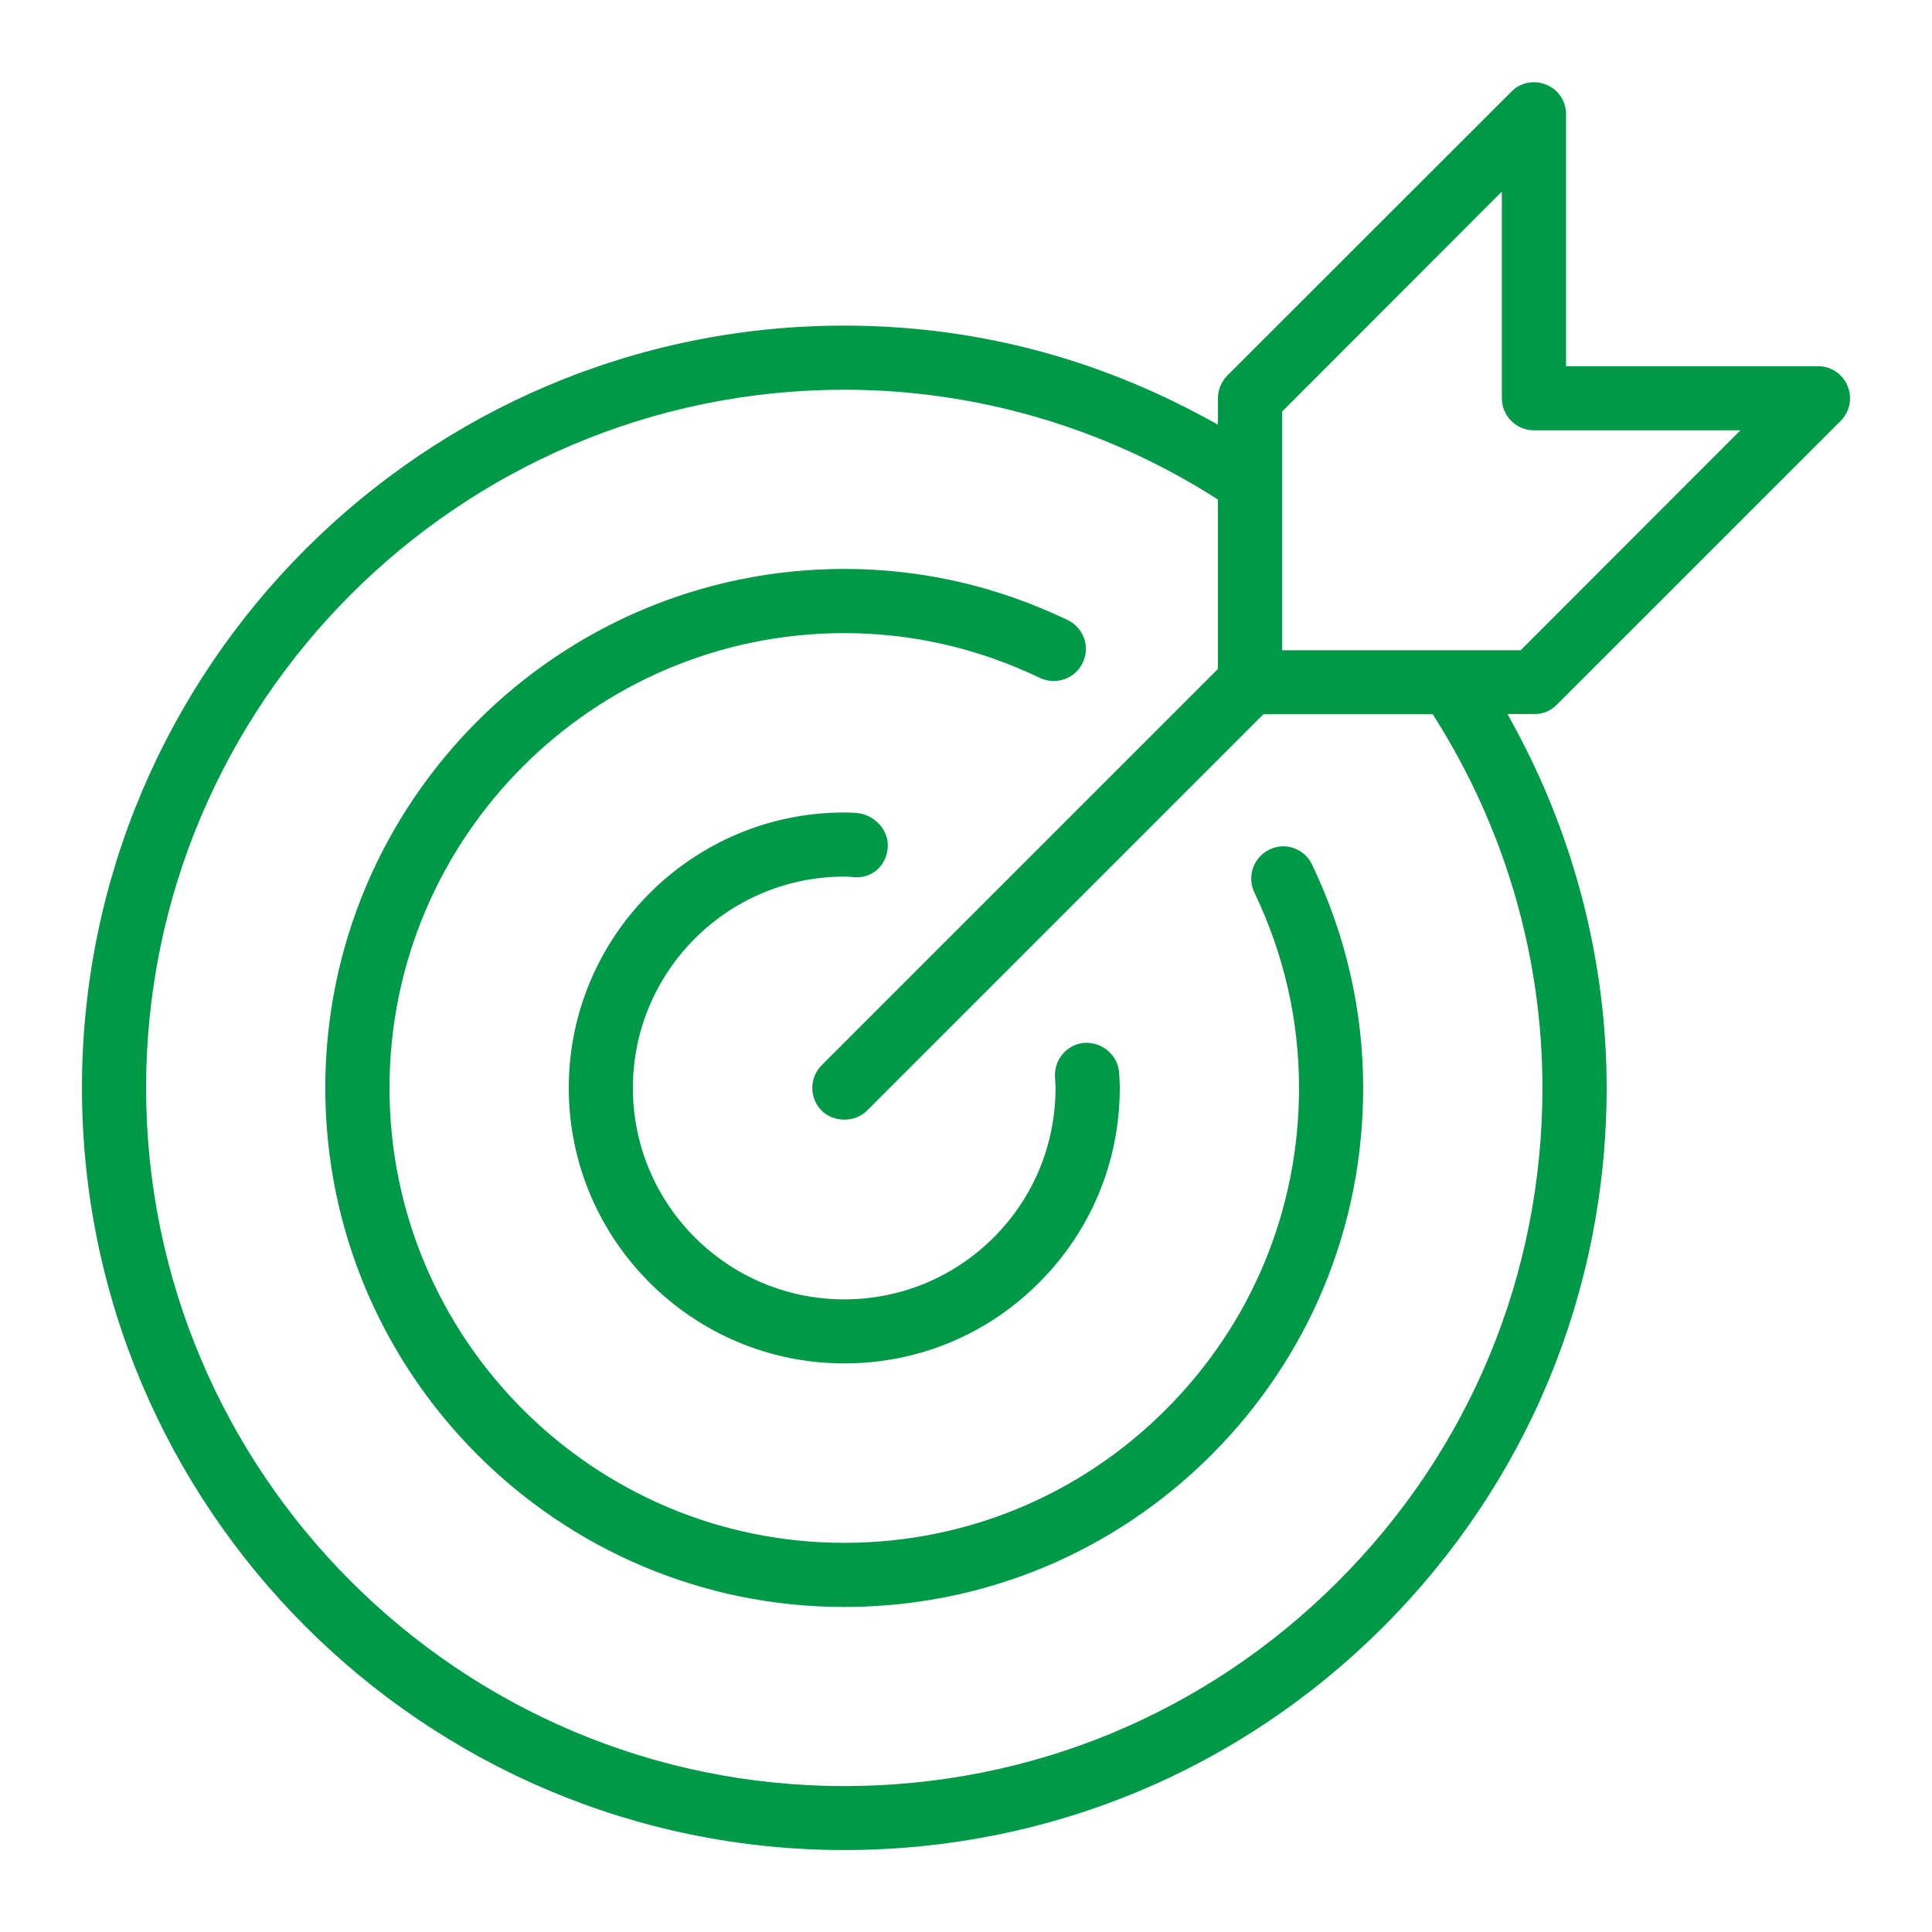<?xml version="1.0" encoding="UTF-8"?> <!-- Generator: Adobe Illustrator 23.0.2, SVG Export Plug-In . SVG Version: 6.00 Build 0) --> <svg xmlns="http://www.w3.org/2000/svg" xmlns:xlink="http://www.w3.org/1999/xlink" x="0px" y="0px" width="24.043px" height="24.047px" viewBox="0 0 24.043 24.047" style="enable-background:new 0 0 24.043 24.047;" xml:space="preserve"> <style type="text/css"> .st0{display:none;} .st1{display:inline;} .st2{fill:#009A47;} .st3{clip-path:url(#SVGID_2_);fill:#009A47;} .st4{clip-path:url(#SVGID_4_);fill:#009A47;} .st5{clip-path:url(#SVGID_6_);fill:#009947;} </style> <g id="Ebene_1" class="st0"> <g class="st1"> <path class="st2" d="M18.46,23.024c-0.09,0-0.18-0.003-0.274-0.009c-1.378-0.075-2.741-0.472-4.43-1.292 c-3.114-1.515-5.843-3.651-8.112-6.349c-1.819-2.161-3.114-4.312-3.955-6.585C1.158,7.38,0.959,6.275,1.04,5.21 c0.056-0.742,0.335-1.338,0.844-1.823c0.388-0.369,0.764-0.748,1.13-1.117C3.26,2.021,3.505,1.776,3.753,1.531 c0.335-0.332,0.714-0.509,1.093-0.509c0.376,0,0.754,0.174,1.093,0.503c0.338,0.332,0.67,0.667,1.006,1.002l0.493,0.5 c0.246,0.245,0.491,0.491,0.736,0.736c0.239,0.239,0.478,0.481,0.72,0.723c0.721,0.727,0.724,1.525,0.007,2.245L8.652,6.979 C8.137,7.501,7.603,8.041,7.066,8.56C6.811,8.817,6.758,9.087,6.898,9.423c0.379,0.906,0.925,1.779,1.714,2.747 c1.493,1.832,3.039,3.238,4.725,4.3c0.252,0.155,0.512,0.283,0.764,0.407c0.158,0.077,0.316,0.155,0.472,0.242 c0.127,0.071,0.248,0.106,0.372,0.106c0.286,0,0.478-0.196,0.54-0.261c0.609-0.624,1.23-1.239,1.848-1.854 c0.338-0.335,0.714-0.509,1.093-0.509c0.375,0,0.754,0.174,1.092,0.509c0.997,0.991,1.993,1.981,2.984,2.978 c0.698,0.704,0.692,1.515-0.013,2.229c-0.189,0.195-0.385,0.385-0.58,0.574c-0.379,0.366-0.767,0.745-1.127,1.146 C20.183,22.71,19.444,23.024,18.46,23.024 M4.846,1.863c-0.155,0-0.329,0.09-0.503,0.264C4.095,2.372,3.853,2.617,3.61,2.86 C3.26,3.217,2.862,3.617,2.465,3.996c-0.36,0.338-0.547,0.745-0.59,1.279C1.803,6.213,1.987,7.203,2.471,8.491 c0.81,2.183,2.058,4.26,3.812,6.343c2.195,2.608,4.834,4.672,7.843,6.135c1.58,0.767,2.847,1.139,4.104,1.211 c0.081,0.003,0.155,0.006,0.23,0.006c0.735,0,1.26-0.218,1.695-0.708c0.379-0.422,0.779-0.81,1.167-1.186 c0.193-0.189,0.385-0.376,0.571-0.565c0.385-0.388,0.388-0.671,0.013-1.046c-0.991-0.997-1.984-1.987-2.981-2.978 c-0.174-0.17-0.35-0.264-0.499-0.264c-0.193,0-0.379,0.143-0.5,0.264c-0.637,0.631-1.242,1.233-1.838,1.848 c-0.416,0.425-0.851,0.512-1.143,0.512c-0.267,0-0.534-0.072-0.788-0.218c-0.121-0.065-0.255-0.13-0.388-0.195l-0.041-0.019 c-0.257-0.13-0.549-0.273-0.832-0.447c-1.766-1.111-3.384-2.58-4.936-4.483c-0.841-1.034-1.425-1.971-1.838-2.955 C5.852,9.097,5.973,8.466,6.47,7.97c0.549-0.534,1.074-1.062,1.58-1.571l0.254-0.258c0.398-0.4,0.398-0.658-0.006-1.065 C8.059,4.834,7.82,4.595,7.581,4.356C7.336,4.111,7.088,3.865,6.842,3.614L6.311,3.08C5.992,2.76,5.675,2.44,5.352,2.124 C5.178,1.956,4.998,1.863,4.846,1.863"></path> </g> </g> <g id="Ebene_2" class="st0"> <g class="st1"> <defs> <rect id="SVGID_1_" x="0.344" y="4.5" width="23.355" height="15.046"></rect> </defs> <clipPath id="SVGID_2_"> <use xlink:href="#SVGID_1_" style="overflow:visible;"></use> </clipPath> <path class="st3" d="M23.25,19.546H0.794c-0.247,0-0.448-0.201-0.448-0.448V4.95c0-0.247,0.201-0.448,0.448-0.448H23.25 c0.247,0,0.448,0.201,0.448,0.448v14.148C23.698,19.345,23.497,19.546,23.25,19.546 M1.242,18.646h21.556V5.398H1.242V18.646z"></path> <path class="st3" d="M12.038,13.988c-0.096,0-0.192-0.03-0.274-0.092L0.553,5.308c-0.152-0.119-0.215-0.32-0.152-0.501 C0.464,4.622,0.632,4.5,0.826,4.5h22.423c0.191,0,0.362,0.122,0.425,0.307c0.063,0.181,0,0.382-0.152,0.501l-11.211,8.588 C12.229,13.958,12.133,13.988,12.038,13.988 M2.151,5.4l9.887,7.573L21.924,5.4H2.151z"></path> <path class="st3" d="M0.794,19.546c-0.115,0-0.231-0.043-0.316-0.132c-0.178-0.174-0.178-0.458,0-0.636l8.037-8.038 c0.175-0.174,0.462-0.174,0.636,0c0.175,0.175,0.175,0.462,0,0.636L1.11,19.414C1.025,19.503,0.909,19.546,0.794,19.546"></path> <path class="st3" d="M23.25,19.546c-0.115,0-0.231-0.043-0.316-0.132l-8.008-8.005c-0.175-0.174-0.175-0.461,0-0.636 c0.174-0.174,0.461-0.174,0.636,0l8.004,8.005c0.178,0.178,0.178,0.462,0,0.636C23.481,19.503,23.365,19.546,23.25,19.546"></path> </g> </g> <g id="Ebene_3" class="st0"> <g class="st1"> <defs> <rect id="SVGID_3_" x="1.206" y="1.022" width="21.631" height="22.002"></rect> </defs> <clipPath id="SVGID_4_"> <use xlink:href="#SVGID_3_" style="overflow:visible;"></use> </clipPath> <path class="st4" d="M8.179,18.091l-2.576,2.914l-2.579-2.914c-1.453-1.641-1.453-4.315,0-5.957 c0.692-0.781,1.609-1.21,2.579-1.21c0.97,0,1.885,0.43,2.576,1.21C9.634,13.777,9.634,16.45,8.179,18.091 M8.728,11.647 c-0.832-0.94-1.942-1.458-3.126-1.458c-1.186,0-2.297,0.517-3.129,1.458c-1.69,1.912-1.69,5.021,0,6.932l3.129,3.533l3.126-3.533 C10.421,16.668,10.421,13.559,8.728,11.647"></path> <path class="st4" d="M17.075,2.61c0.489-0.552,1.137-0.854,1.82-0.854c0.686,0,1.335,0.302,1.823,0.854 c1.038,1.169,1.038,3.071,0,4.24l-1.82,2.054L17.075,6.85C16.037,5.681,16.037,3.78,17.075,2.61 M18.897,10.009l2.369-2.671 c1.276-1.438,1.276-3.777,0-5.215c-0.631-0.708-1.472-1.1-2.371-1.1c-0.897,0-1.738,0.392-2.369,1.1 c-1.276,1.438-1.276,3.777,0,5.215L18.897,10.009z"></path> <path class="st4" d="M20.31,21.014c-0.198-0.044-0.392,0.081-0.437,0.277c-0.043,0.187-0.123,0.358-0.243,0.511 c-0.125,0.16-0.098,0.39,0.06,0.515c0.068,0.052,0.147,0.078,0.228,0.078c0.109,0,0.216-0.048,0.288-0.14 c0.185-0.234,0.316-0.512,0.381-0.802C20.632,21.253,20.509,21.059,20.31,21.014"></path> <path class="st4" d="M12.754,12.39c-0.159,0-0.313-0.029-0.46-0.084c-0.188-0.071-0.402,0.022-0.473,0.212 c-0.071,0.189,0.024,0.401,0.212,0.472c0.231,0.089,0.471,0.133,0.72,0.133h0.131c0.204,0,0.366-0.163,0.366-0.365 c0-0.204-0.162-0.367-0.366-0.367H12.754z"></path> <path class="st4" d="M11.884,10.071c0.067,0,0.133-0.018,0.193-0.055c0.161-0.103,0.342-0.163,0.532-0.185 c0.202-0.024,0.347-0.204,0.325-0.405c-0.023-0.202-0.202-0.346-0.404-0.326c-0.303,0.035-0.586,0.131-0.842,0.293 C11.516,9.5,11.465,9.726,11.57,9.898C11.641,10.009,11.759,10.071,11.884,10.071"></path> <path class="st4" d="M7.645,22.29H6.911c-0.202,0-0.367,0.165-0.367,0.367c0,0.203,0.165,0.367,0.367,0.367h0.734 c0.202,0,0.365-0.164,0.365-0.367C8.01,22.455,7.847,22.29,7.645,22.29"></path> <path class="st4" d="M14.22,15.69c-0.032,0-0.063,0-0.095,0.002c-0.203,0.009-0.361,0.179-0.351,0.381 c0.008,0.197,0.17,0.352,0.365,0.352c0.005,0,0.011,0,0.016-0.001h0.718c0.203,0,0.367-0.165,0.367-0.367 c0-0.203-0.164-0.367-0.367-0.367H14.22z"></path> <path class="st4" d="M14.036,9.822h0.734c0.202,0,0.367-0.163,0.367-0.367c0-0.202-0.165-0.365-0.367-0.365h-0.734 c-0.202,0-0.367,0.163-0.367,0.365C13.669,9.659,13.834,9.822,14.036,9.822"></path> <path class="st4" d="M18.541,15.69c-0.202,0-0.367,0.164-0.367,0.367c0,0.202,0.165,0.367,0.367,0.367h0.734 c0.202,0,0.367-0.165,0.367-0.367c0-0.203-0.165-0.367-0.367-0.367H18.541z"></path> <path class="st4" d="M19.852,12.757c0-0.204-0.165-0.367-0.367-0.367H18.75c-0.202,0-0.365,0.163-0.365,0.367 c0,0.202,0.163,0.365,0.365,0.365h0.734C19.687,13.122,19.852,12.959,19.852,12.757"></path> <path class="st4" d="M16.341,16.425h0.734c0.202,0,0.367-0.165,0.367-0.367c0-0.203-0.165-0.367-0.367-0.367h-0.734 c-0.203,0-0.365,0.164-0.365,0.367C15.976,16.259,16.138,16.425,16.341,16.425"></path> <path class="st4" d="M16.971,9.822c0.202,0,0.365-0.163,0.365-0.367c0-0.202-0.163-0.365-0.365-0.365h-0.734 c-0.202,0-0.367,0.163-0.367,0.365c0,0.204,0.165,0.367,0.367,0.367H16.971z"></path> <path class="st4" d="M14.351,12.39c-0.203,0-0.367,0.163-0.367,0.367c0,0.202,0.164,0.365,0.367,0.365h0.732 c0.204,0,0.367-0.163,0.367-0.365c0-0.204-0.163-0.367-0.367-0.367H14.351z"></path> <path class="st4" d="M17.651,12.757c0-0.204-0.163-0.367-0.367-0.367h-0.732c-0.204,0-0.367,0.163-0.367,0.367 c0,0.202,0.163,0.365,0.367,0.365h0.732C17.487,13.122,17.651,12.959,17.651,12.757"></path> <path class="st4" d="M22.814,14.088c-0.032-0.199-0.222-0.337-0.421-0.302c-0.201,0.03-0.337,0.22-0.304,0.419 c0.011,0.066,0.016,0.133,0.016,0.202c0,0.124-0.017,0.245-0.052,0.364c-0.057,0.193,0.054,0.397,0.249,0.455 c0.033,0.009,0.068,0.014,0.101,0.014c0.16,0,0.307-0.104,0.353-0.263c0.054-0.184,0.081-0.376,0.081-0.566 C22.838,14.305,22.83,14.195,22.814,14.088"></path> <path class="st4" d="M16.446,22.29h-0.734c-0.202,0-0.367,0.165-0.367,0.367c0,0.203,0.165,0.367,0.367,0.367h0.734 c0.203,0,0.367-0.164,0.367-0.367C16.813,22.455,16.649,22.29,16.446,22.29"></path> <path class="st4" d="M14.245,22.29h-0.734c-0.202,0-0.365,0.165-0.365,0.367c0,0.203,0.163,0.367,0.365,0.367h0.734 c0.203,0,0.367-0.164,0.367-0.367C14.612,22.455,14.448,22.29,14.245,22.29"></path> <path class="st4" d="M18.279,19.357c0-0.202-0.163-0.367-0.367-0.367H17.18c-0.204,0-0.367,0.165-0.367,0.367 s0.163,0.367,0.367,0.367h0.732C18.115,19.725,18.279,19.559,18.279,19.357"></path> <path class="st4" d="M16.079,19.357c0-0.202-0.163-0.367-0.367-0.367H14.98c-0.203,0-0.367,0.165-0.367,0.367 s0.164,0.367,0.367,0.367h0.732C15.916,19.725,16.079,19.559,16.079,19.357"></path> <path class="st4" d="M18.62,22.29h-0.707c-0.202,0-0.367,0.165-0.367,0.367c0,0.203,0.165,0.367,0.367,0.367h0.723l0.009-0.367 v0.367c0.204,0,0.355-0.164,0.355-0.367C19,22.455,18.823,22.29,18.62,22.29"></path> <path class="st4" d="M19.918,20.355c0.079,0,0.16-0.025,0.226-0.079c0.16-0.125,0.187-0.356,0.06-0.516 c-0.184-0.232-0.42-0.428-0.688-0.558c-0.181-0.092-0.403-0.016-0.492,0.165c-0.089,0.18-0.015,0.401,0.165,0.49 c0.171,0.084,0.323,0.207,0.439,0.357C19.702,20.306,19.809,20.355,19.918,20.355"></path> <path class="st4" d="M21.316,15.59c-0.158,0.067-0.324,0.1-0.496,0.1h-0.079c-0.203,0-0.367,0.164-0.367,0.367 c0,0.202,0.164,0.367,0.367,0.367h0.079c0.27,0,0.531-0.054,0.778-0.158c0.188-0.079,0.276-0.294,0.198-0.479 C21.717,15.601,21.501,15.513,21.316,15.59"></path> <path class="st4" d="M11.3,11.969c0.191-0.063,0.295-0.271,0.232-0.462c-0.041-0.128-0.063-0.263-0.063-0.399 c0-0.055,0.003-0.11,0.01-0.164c0.025-0.201-0.117-0.385-0.317-0.41c-0.207-0.024-0.384,0.118-0.41,0.319 c-0.011,0.082-0.016,0.166-0.016,0.255c0,0.215,0.035,0.428,0.1,0.629c0.051,0.154,0.194,0.253,0.348,0.253 C11.223,11.989,11.261,11.981,11.3,11.969"></path> <path class="st4" d="M9.844,22.29H9.112c-0.203,0-0.367,0.165-0.367,0.367c0,0.203,0.164,0.367,0.367,0.367h0.732 c0.204,0,0.367-0.164,0.367-0.367C10.211,22.455,10.048,22.29,9.844,22.29"></path> <path class="st4" d="M13.533,19.576c0.139,0,0.272-0.081,0.335-0.215c0.084-0.185,0.003-0.402-0.18-0.486 c-0.173-0.079-0.328-0.197-0.452-0.343c-0.131-0.155-0.362-0.176-0.515-0.044c-0.157,0.131-0.176,0.362-0.044,0.517 c0.191,0.228,0.435,0.414,0.705,0.537C13.43,19.565,13.482,19.576,13.533,19.576"></path> <path class="st4" d="M21.83,12.661c-0.261-0.152-0.547-0.242-0.851-0.266c-0.201-0.014-0.378,0.135-0.394,0.337 c-0.015,0.202,0.135,0.38,0.337,0.394c0.192,0.016,0.375,0.071,0.54,0.168c0.058,0.035,0.121,0.05,0.184,0.05 c0.127,0,0.249-0.066,0.317-0.182C22.065,12.987,22.006,12.762,21.83,12.661"></path> <path class="st4" d="M12.045,22.29h-0.732c-0.204,0-0.367,0.165-0.367,0.367c0,0.203,0.163,0.367,0.367,0.367h0.732 c0.204,0,0.367-0.164,0.367-0.367C12.412,22.455,12.247,22.29,12.045,22.29"></path> <path class="st4" d="M12.958,17.465c0.038-0.188,0.112-0.364,0.228-0.517c0.12-0.163,0.085-0.392-0.078-0.514 c-0.165-0.119-0.394-0.084-0.514,0.079c-0.179,0.243-0.299,0.517-0.356,0.814c-0.038,0.199,0.092,0.391,0.292,0.43 c0.024,0.004,0.048,0.008,0.069,0.008C12.771,17.763,12.923,17.641,12.958,17.465"></path> <path class="st4" d="M18.987,3.223c0.707,0,1.284,0.574,1.284,1.284c0,0.707-0.577,1.282-1.284,1.282s-1.284-0.574-1.284-1.282 C17.703,3.797,18.28,3.223,18.987,3.223 M18.987,6.522c1.112,0,2.017-0.905,2.017-2.016c0-1.112-0.905-2.018-2.017-2.018 s-2.016,0.906-2.016,2.018C16.971,5.618,17.875,6.522,18.987,6.522"></path> <path class="st4" d="M5.602,16.057c-0.81,0-1.466-0.659-1.466-1.466c0-0.809,0.656-1.468,1.466-1.468 c0.809,0,1.466,0.66,1.466,1.468C7.068,15.398,6.411,16.057,5.602,16.057 M5.602,12.39c-1.215,0-2.2,0.987-2.2,2.2 c0,1.213,0.986,2.198,2.2,2.198c1.211,0,2.2-0.986,2.2-2.198C7.803,13.377,6.814,12.39,5.602,12.39"></path> </g> </g> <g id="Ebene_4"> <g> <defs> <rect id="SVGID_5_" x="1.02" y="1.022" width="22.003" height="22.002"></rect> </defs> <clipPath id="SVGID_6_"> <use xlink:href="#SVGID_5_" style="overflow:visible;"></use> </clipPath> <path class="st5" d="M15.956,8.091v-2.97l2.734-2.737v2.572c0,0.22,0.179,0.399,0.399,0.399h2.57l-2.735,2.737H15.956z M19.195,13.539c0,2.32-0.903,4.502-2.545,6.143c-1.641,1.641-3.822,2.545-6.143,2.545c-4.79,0-8.688-3.898-8.689-8.688 C1.819,8.747,5.717,4.85,10.507,4.85c1.626,0,3.216,0.461,4.6,1.335l0.049,0.032v2.109l-4.931,4.931 c-0.155,0.155-0.155,0.408,0,0.564c0.149,0.15,0.414,0.15,0.564,0.001l4.934-4.934h2.106l0.032,0.05 C18.734,10.323,19.195,11.914,19.195,13.539 M19.372,8.771l3.534-3.533c0.114-0.115,0.149-0.286,0.086-0.435 c-0.062-0.15-0.206-0.246-0.369-0.246h-3.134V1.422c0-0.163-0.096-0.307-0.246-0.368c-0.15-0.062-0.322-0.029-0.434,0.086 l-3.536,3.534c-0.074,0.076-0.116,0.176-0.116,0.282v0.328l-0.157-0.085c-1.403-0.762-2.914-1.147-4.494-1.147 c-5.229,0-9.485,4.255-9.486,9.486c0.001,5.231,4.258,9.485,9.487,9.485c2.533,0,4.916-0.987,6.708-2.778 c1.791-1.793,2.779-4.175,2.779-6.708c0-1.557-0.397-3.111-1.148-4.494l-0.085-0.157h0.328 C19.196,8.889,19.296,8.848,19.372,8.771 M16.102,10.555c-0.102-0.036-0.207-0.03-0.305,0.018 c-0.197,0.094-0.281,0.333-0.188,0.531c0.37,0.772,0.557,1.592,0.557,2.435c0,1.512-0.588,2.933-1.658,4.003 c-1.068,1.068-2.49,1.658-4.002,1.658c-3.121,0-5.659-2.54-5.659-5.661c0.001-3.122,2.54-5.66,5.659-5.66 c0.843,0,1.662,0.187,2.435,0.557c0.096,0.045,0.202,0.052,0.306,0.016c0.1-0.035,0.181-0.108,0.227-0.204 c0.045-0.096,0.052-0.204,0.017-0.305c-0.037-0.1-0.109-0.181-0.205-0.227c-0.88-0.422-1.815-0.636-2.779-0.636 c-3.562,0-6.459,2.897-6.459,6.459s2.897,6.459,6.458,6.459c1.725,0,3.347-0.672,4.568-1.891c1.22-1.221,1.891-2.842,1.89-4.567 c0-0.963-0.215-1.898-0.635-2.779C16.284,10.664,16.202,10.591,16.102,10.555 M10.649,10.116 c-0.048-0.003-0.094-0.005-0.142-0.005c-1.89,0-3.429,1.538-3.429,3.428s1.539,3.428,3.429,3.428c0.915,0,1.777-0.356,2.424-1.005 c0.647-0.647,1.004-1.508,1.004-2.423c0-0.037-0.001-0.073-0.005-0.136l-0.002-0.045c-0.011-0.213-0.193-0.381-0.409-0.381 c-0.003,0-0.007,0-0.011,0c-0.218,0.01-0.388,0.197-0.379,0.417l0.007,0.141c0,0.707-0.273,1.367-0.77,1.865 c-0.497,0.496-1.157,0.77-1.86,0.77c-1.45,0-2.63-1.179-2.63-2.63s1.179-2.631,2.63-2.631c0.029,0,0.058,0.002,0.088,0.004 l0.058,0.004h0.012c0.209,0,0.372-0.158,0.384-0.379C11.06,10.325,10.874,10.129,10.649,10.116"></path> </g> </g> </svg> 